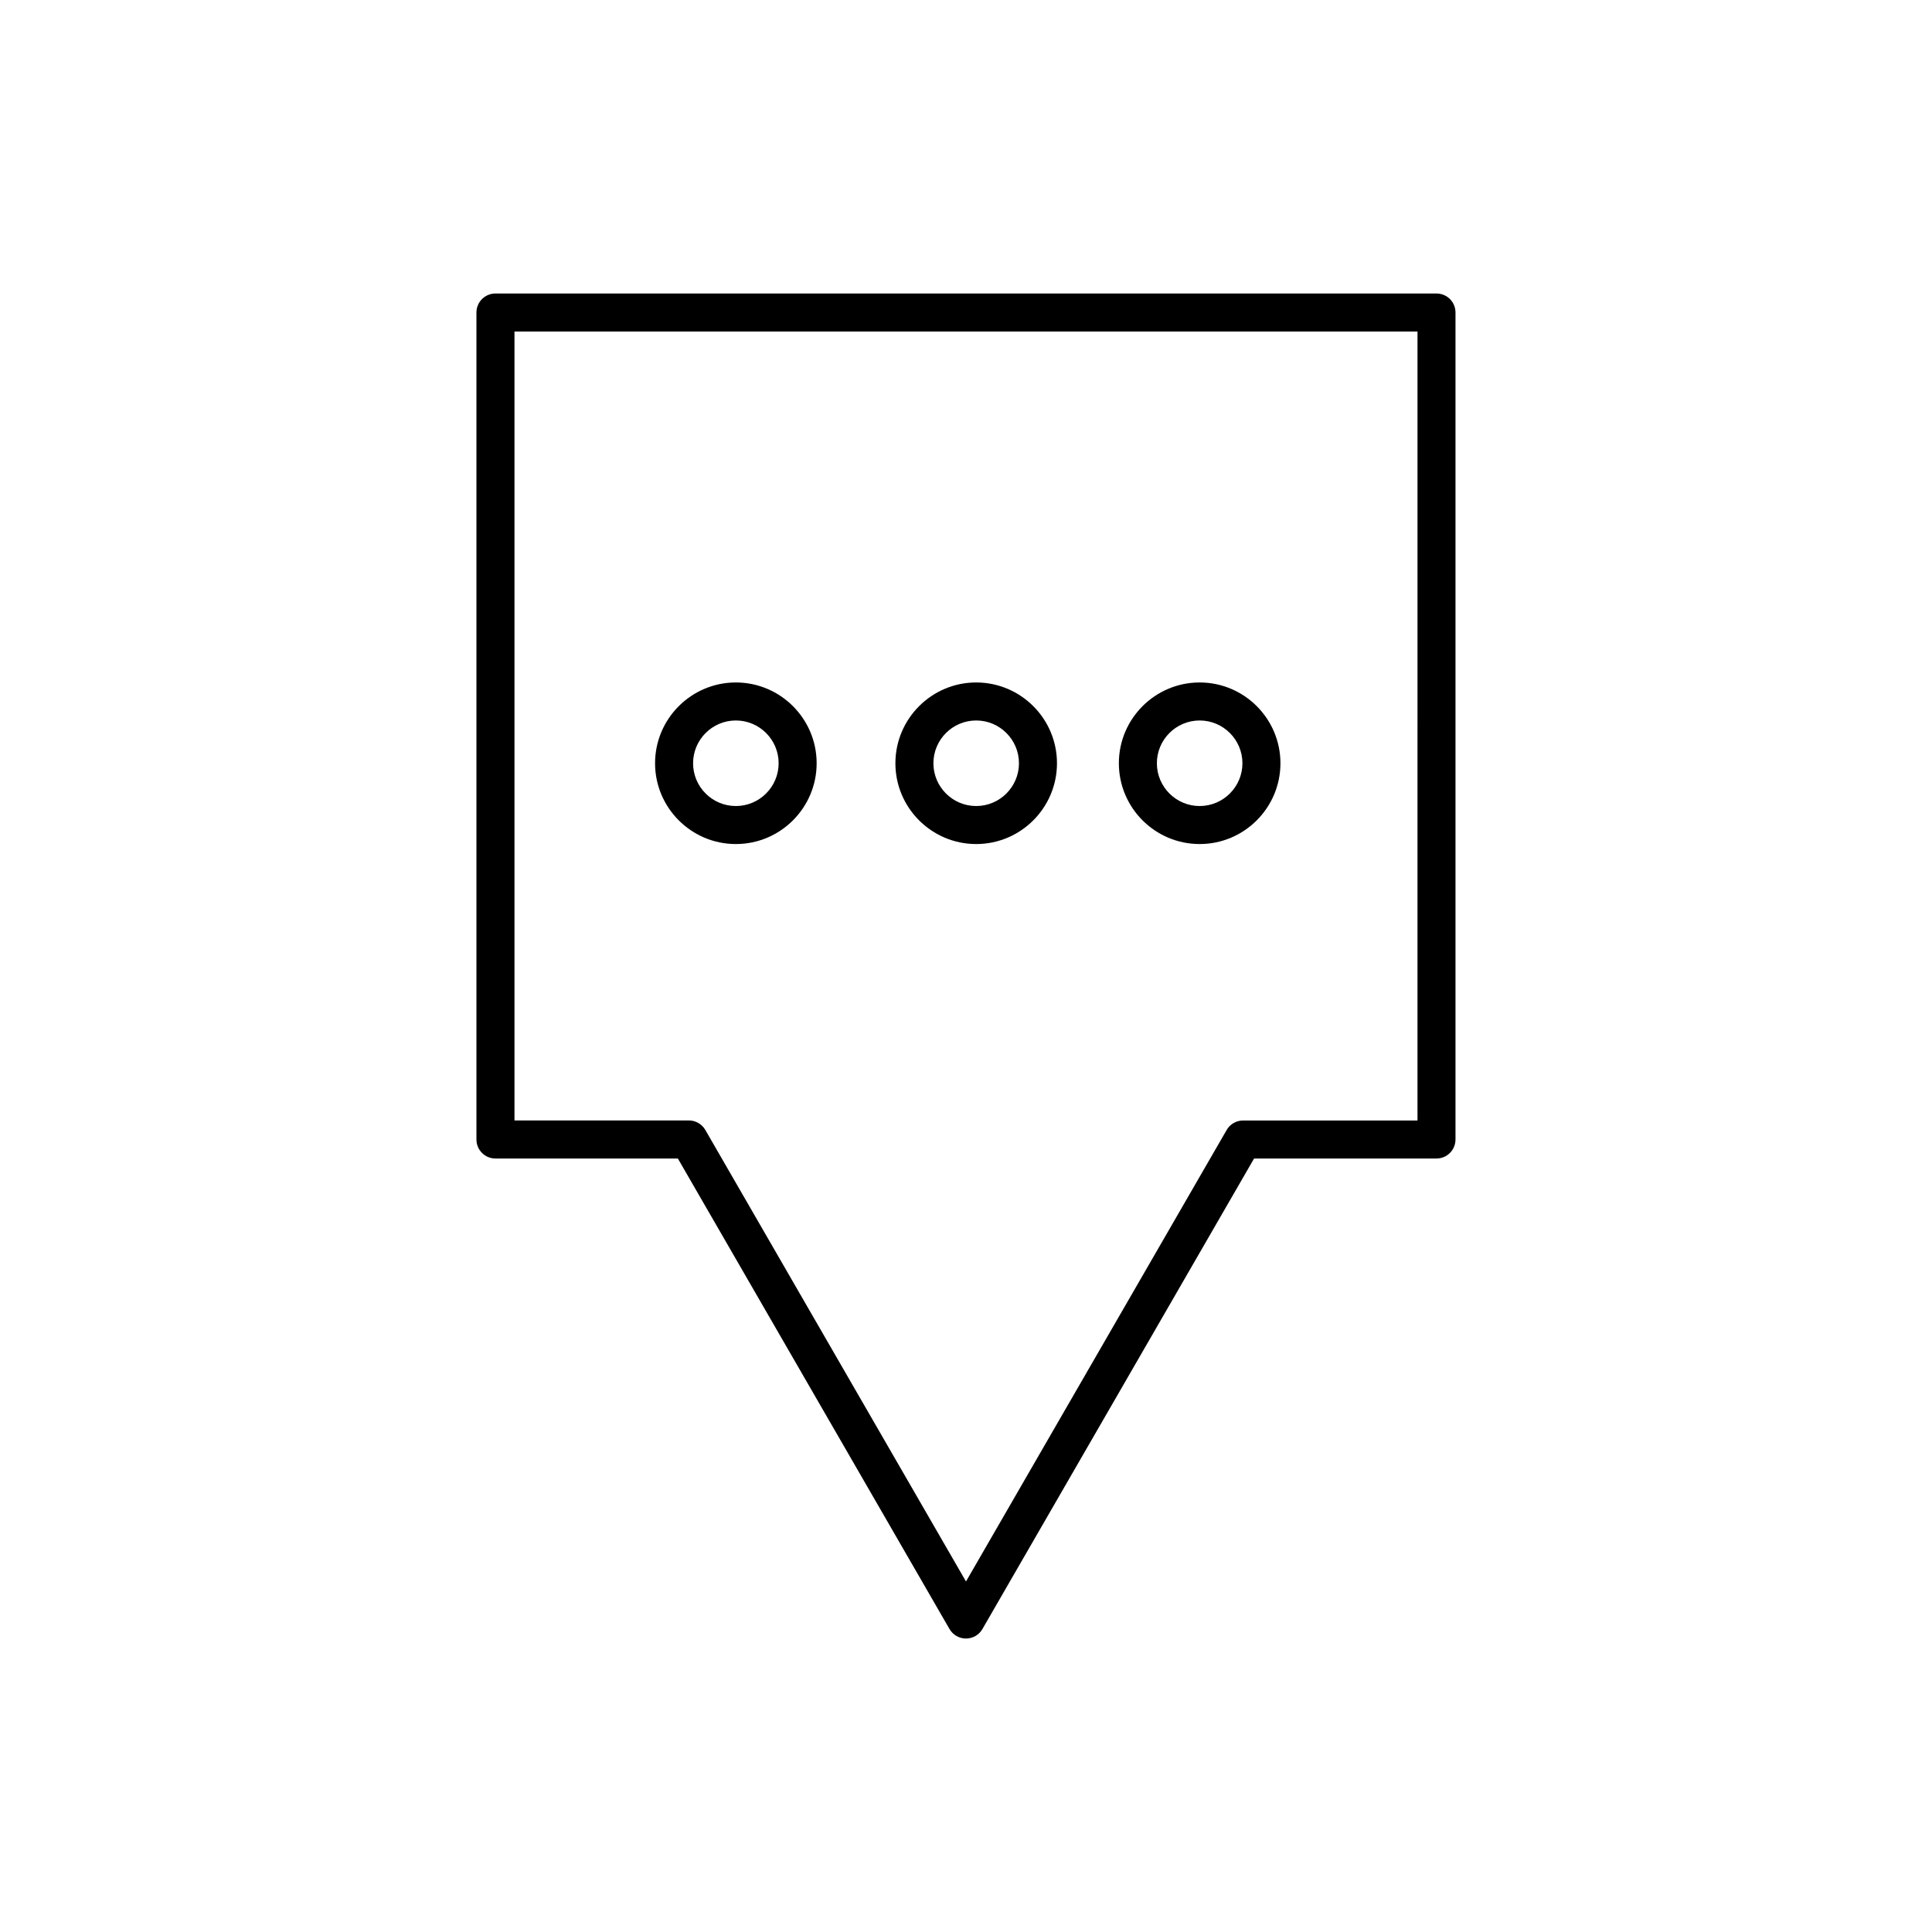 <?xml version="1.0" encoding="UTF-8"?>
<!-- Uploaded to: ICON Repo, www.svgrepo.com, Generator: ICON Repo Mixer Tools -->
<svg fill="#000000" width="800px" height="800px" version="1.1" viewBox="144 144 512 512" xmlns="http://www.w3.org/2000/svg">
 <g>
  <path d="m524.69 221.78h-249.39c-2.781 0-5.039 2.258-5.039 5.039v219.16c0 2.785 2.258 5.039 5.039 5.039h48.34l71.988 124.69c0.902 1.562 2.562 2.519 4.363 2.519 1.797 0 3.465-0.957 4.363-2.519l71.988-124.69h48.34c2.785 0 5.039-2.254 5.039-5.039v-219.16c0.004-2.785-2.25-5.039-5.035-5.039zm-5.039 219.16h-46.211c-1.797 0-3.465 0.957-4.363 2.519l-69.078 119.65-69.082-119.66c-0.902-1.562-2.562-2.519-4.363-2.519l-46.211 0.004v-209.08h239.31z"/>
  <path d="m339.01 367.68c11.805 0 21.41-9.609 21.41-21.41 0-11.805-9.609-21.41-21.41-21.41-11.805 0-21.41 9.609-21.41 21.41 0 11.805 9.602 21.41 21.41 21.41zm0-32.746c6.254 0 11.336 5.082 11.336 11.336 0 6.254-5.082 11.336-11.336 11.336-6.254 0-11.336-5.082-11.336-11.336 0-6.254 5.086-11.336 11.336-11.336z"/>
  <path d="m402.7 367.68c11.809 0 21.41-9.609 21.41-21.41 0-11.805-9.602-21.41-21.41-21.41-11.805 0-21.41 9.609-21.41 21.41-0.004 11.805 9.605 21.41 21.41 21.41zm0-32.746c6.246 0 11.336 5.082 11.336 11.336 0 6.254-5.09 11.336-11.336 11.336-6.254 0-11.336-5.082-11.336-11.336 0-6.254 5.082-11.336 11.336-11.336z"/>
  <path d="m461.92 367.68c11.809 0 21.41-9.609 21.41-21.41 0-11.805-9.602-21.41-21.41-21.41s-21.41 9.609-21.41 21.41c0 11.805 9.602 21.41 21.41 21.41zm0-32.746c6.246 0 11.336 5.082 11.336 11.336 0 6.254-5.09 11.336-11.336 11.336s-11.336-5.082-11.336-11.336c0-6.254 5.09-11.336 11.336-11.336z"/>
 </g>
</svg>